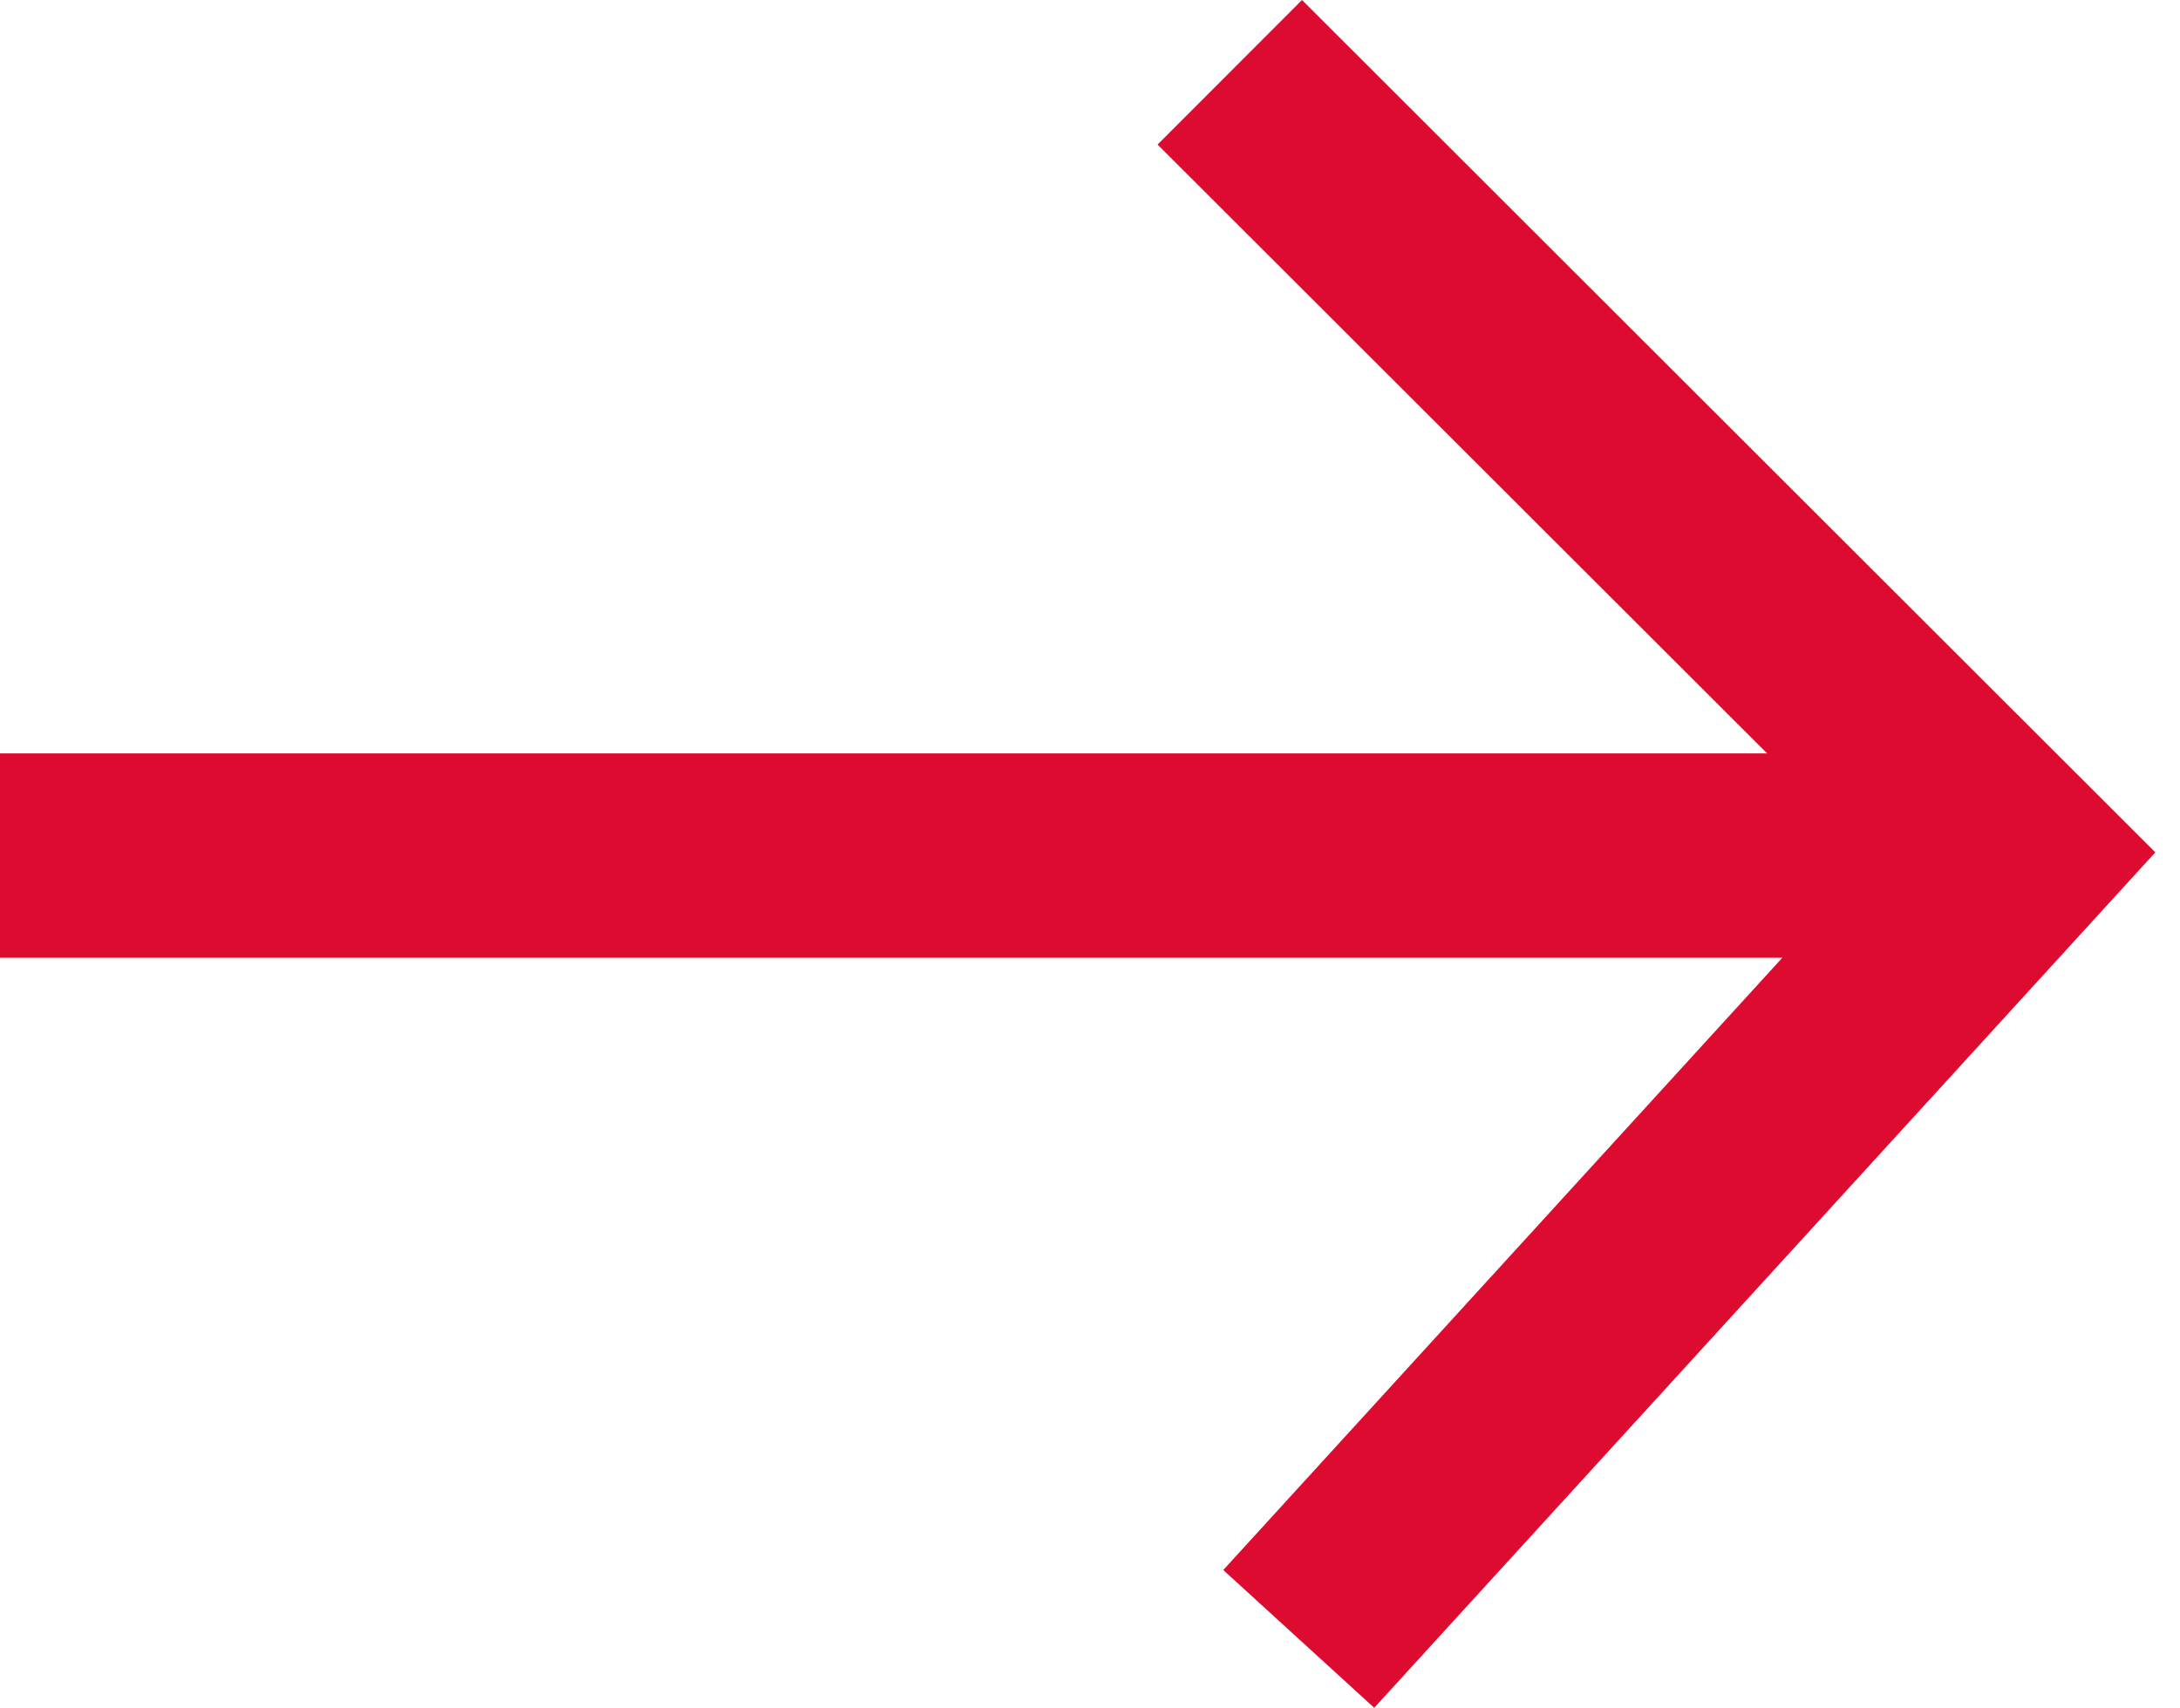 <svg xmlns="http://www.w3.org/2000/svg" width="32" height="25.073" viewBox="0 0 32 25.073">
  <g id="Arrow" transform="translate(0 1.061)">
    <path id="Line_8" data-name="Line 8" d="M.5.5H26.675" transform="translate(1 11)" fill="none" stroke="#dd0b2f" stroke-linecap="square" stroke-miterlimit="10" stroke-width="3"/>
    <path id="Path_2" data-name="Path 2" d="M0,0,11.511,11.5,1.012,23" transform="translate(18.052)" fill="none" stroke="#dd0b2f" stroke-miterlimit="10" stroke-width="3"/>
  </g>
</svg>
